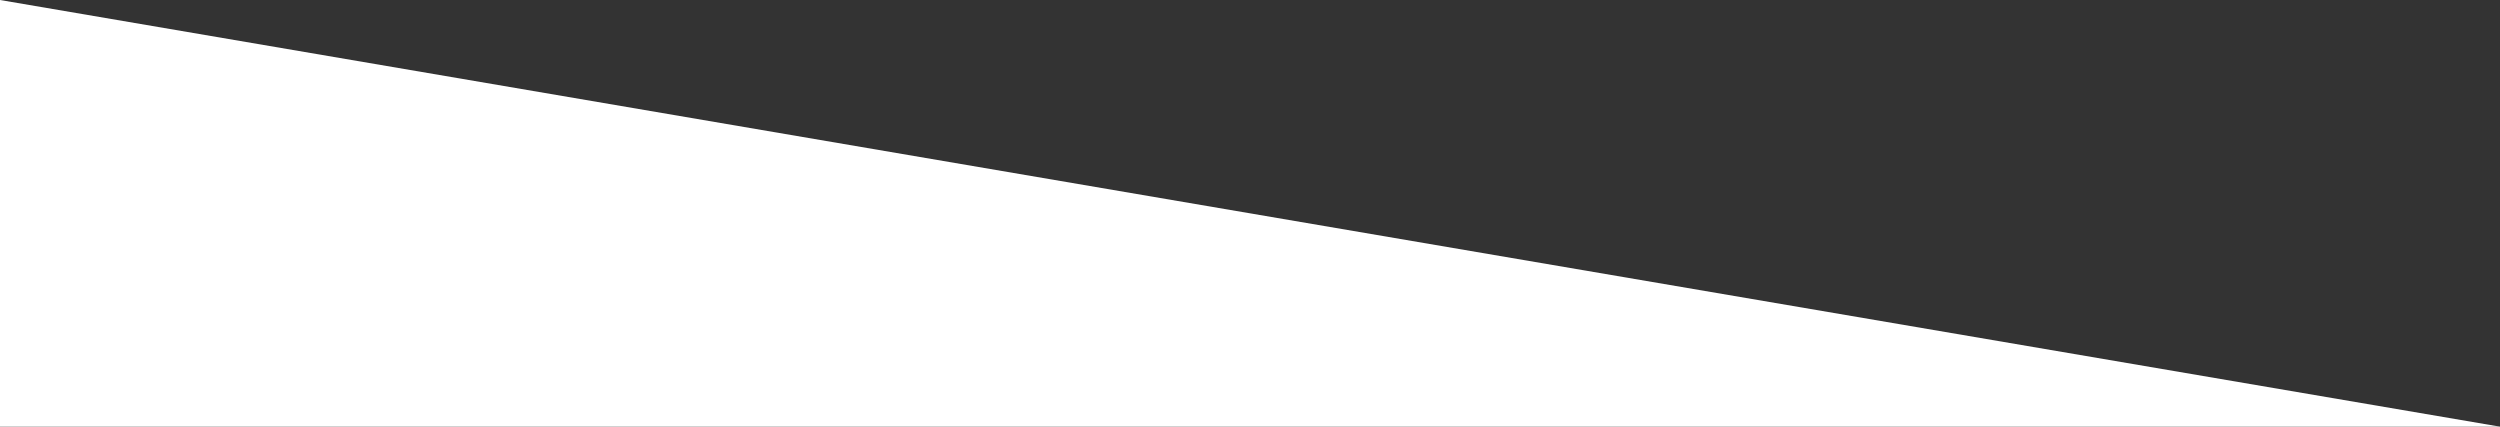 <?xml version="1.0" encoding="utf-8"?>
<svg xmlns="http://www.w3.org/2000/svg" fill="none" height="100%" overflow="visible" preserveAspectRatio="none" style="display: block;" viewBox="0 0 375 64" width="100%">
<rect x="0" y="0" width="375" height="64" fill="#333333" stroke="none"/>
<path clip-rule="evenodd" d="M0 64V0L375 64" fill="white" fill-rule="evenodd" id="Path 2"/>
</svg>